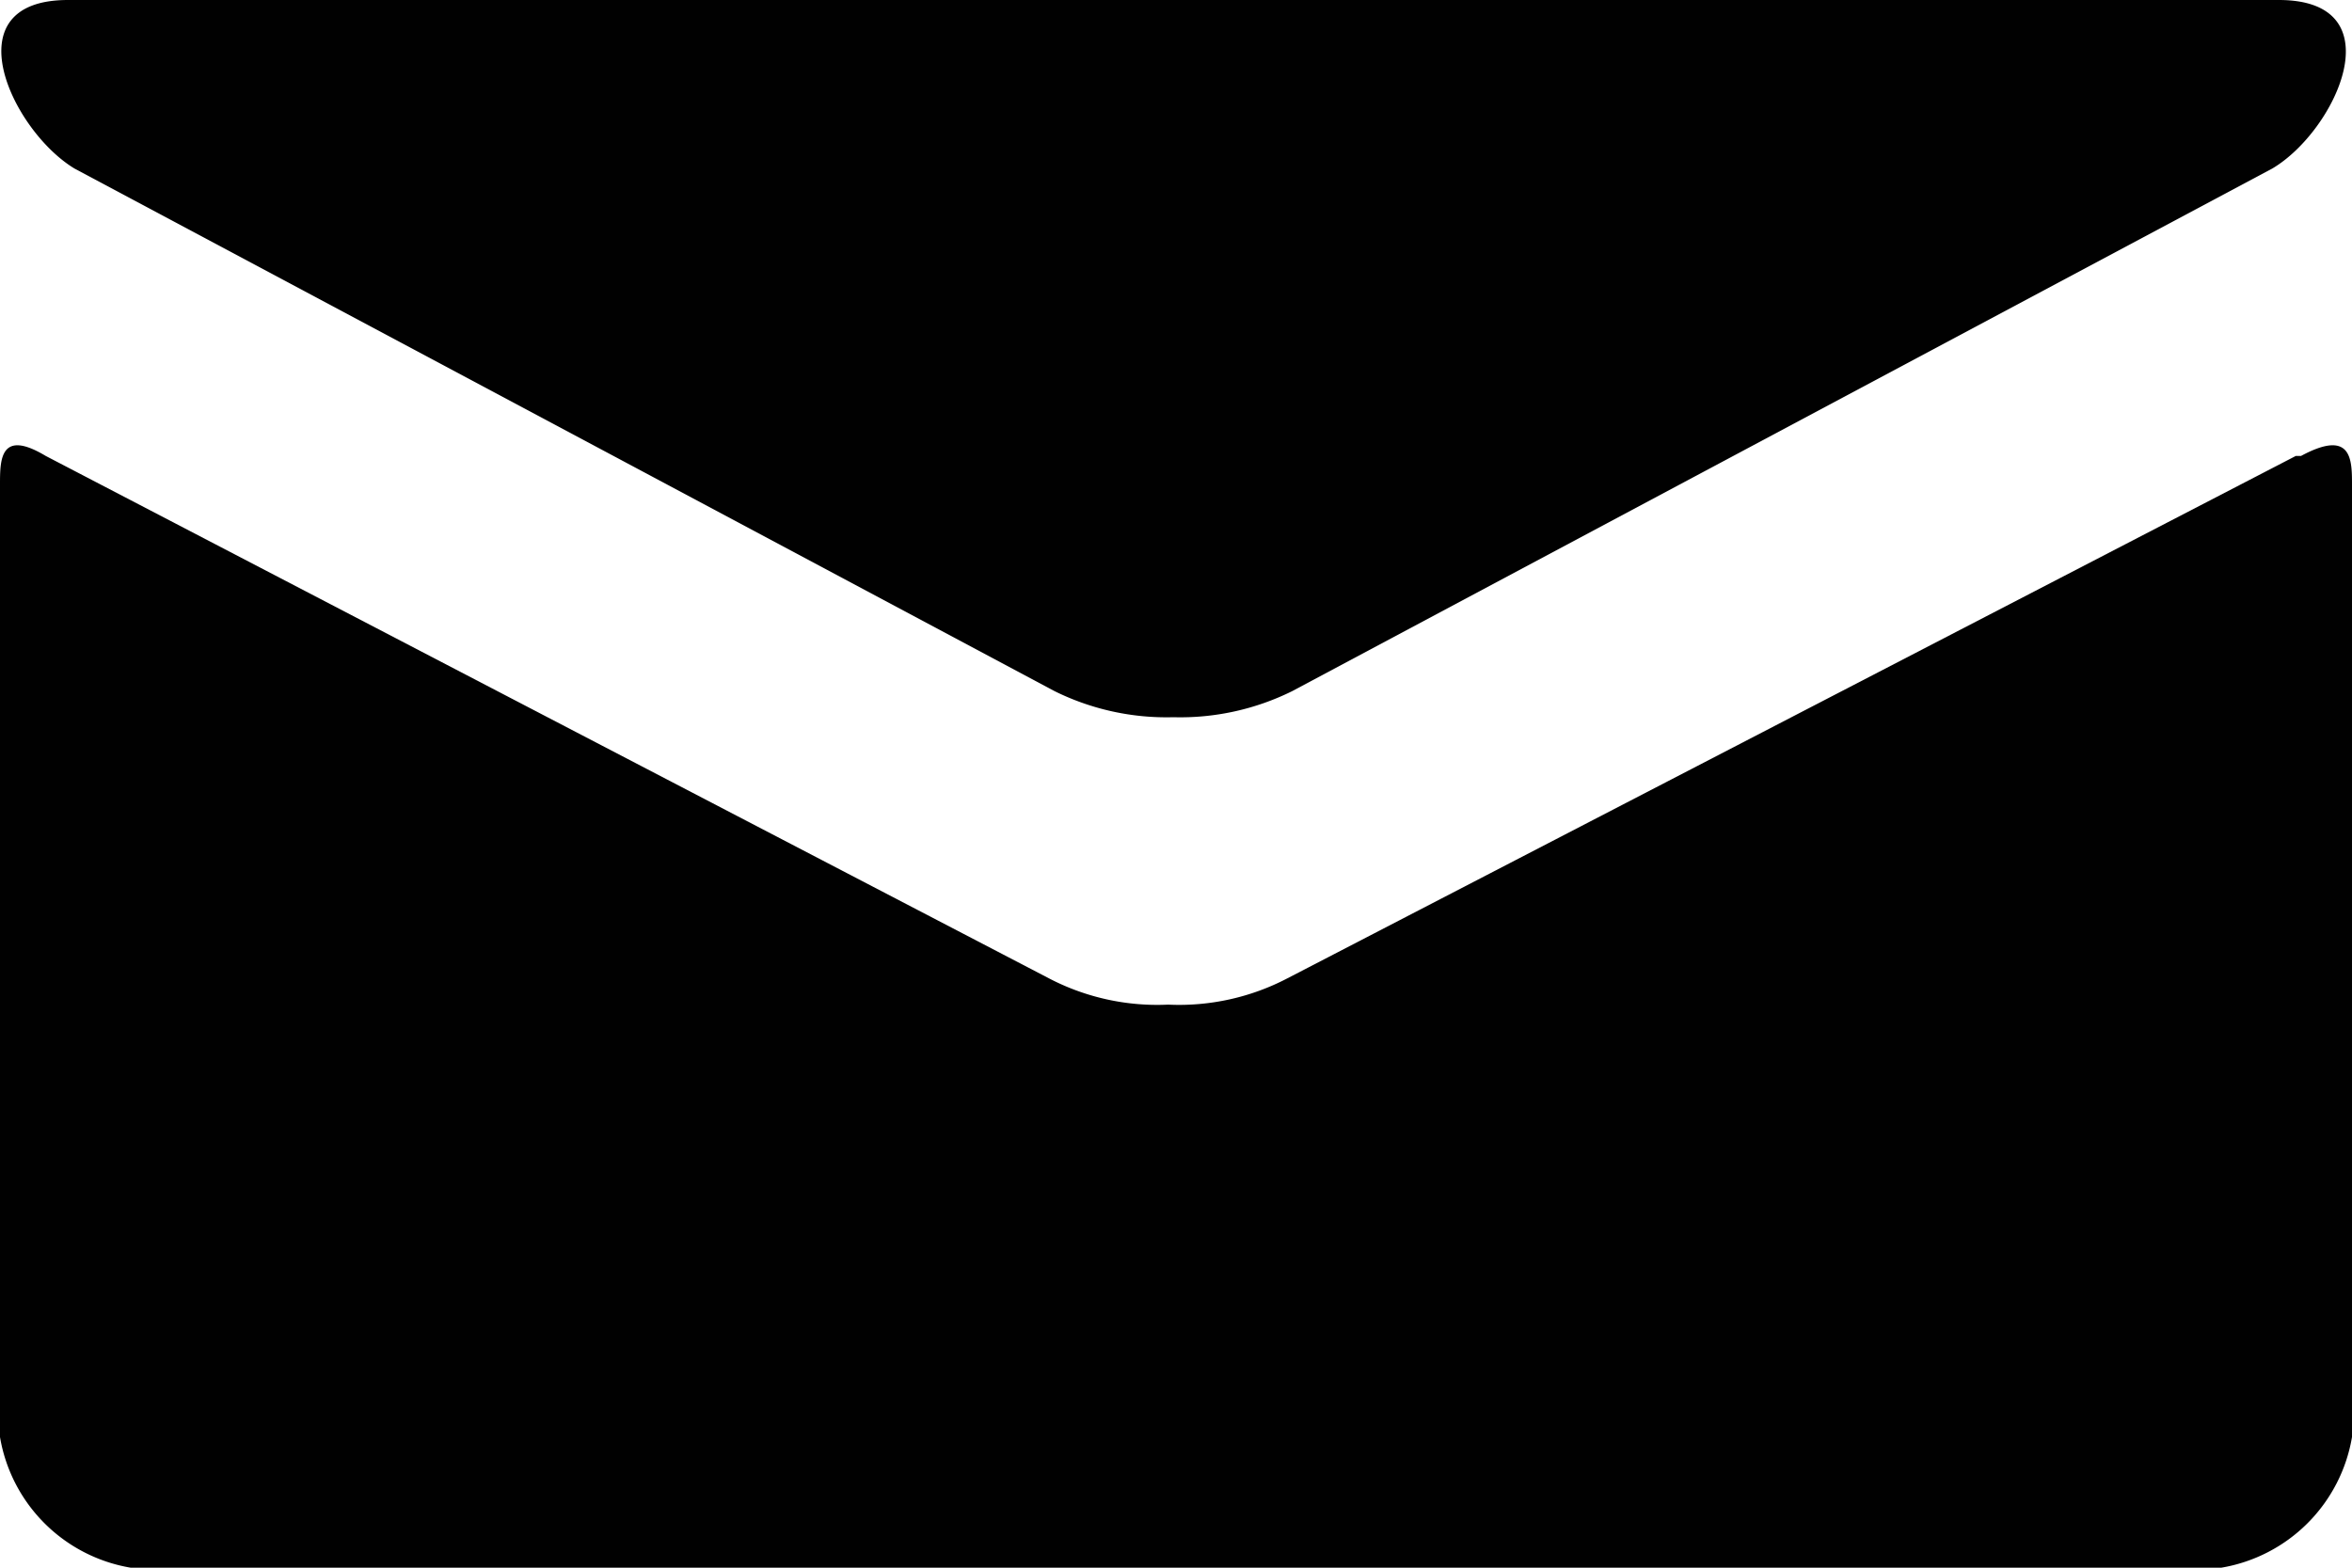 <svg xmlns="http://www.w3.org/2000/svg" viewBox="0 0 18 12"><defs><style>.cls-1{fill:#010101;}</style></defs><g id="Layer_2" data-name="Layer 2"><g id="Layer_1-2" data-name="Layer 1"><path class="cls-1" d="M.57,1.29l7.5,4a1.93,1.93,0,0,0,.91.2,1.93,1.93,0,0,0,.91-.2l7.5-4C17.88,1,18.34,0,17.44,0H.52C-.38,0,.09,1,.57,1.29Zm17,2.2-7.72,4a1.79,1.79,0,0,1-.91.2,1.79,1.79,0,0,1-.91-.2l-7.68-4C0,3.28,0,3.52,0,3.71V11a1.22,1.22,0,0,0,1,1H17a1.22,1.22,0,0,0,1-1V3.71C18,3.52,18,3.28,17.61,3.49Z"/></g></g></svg>